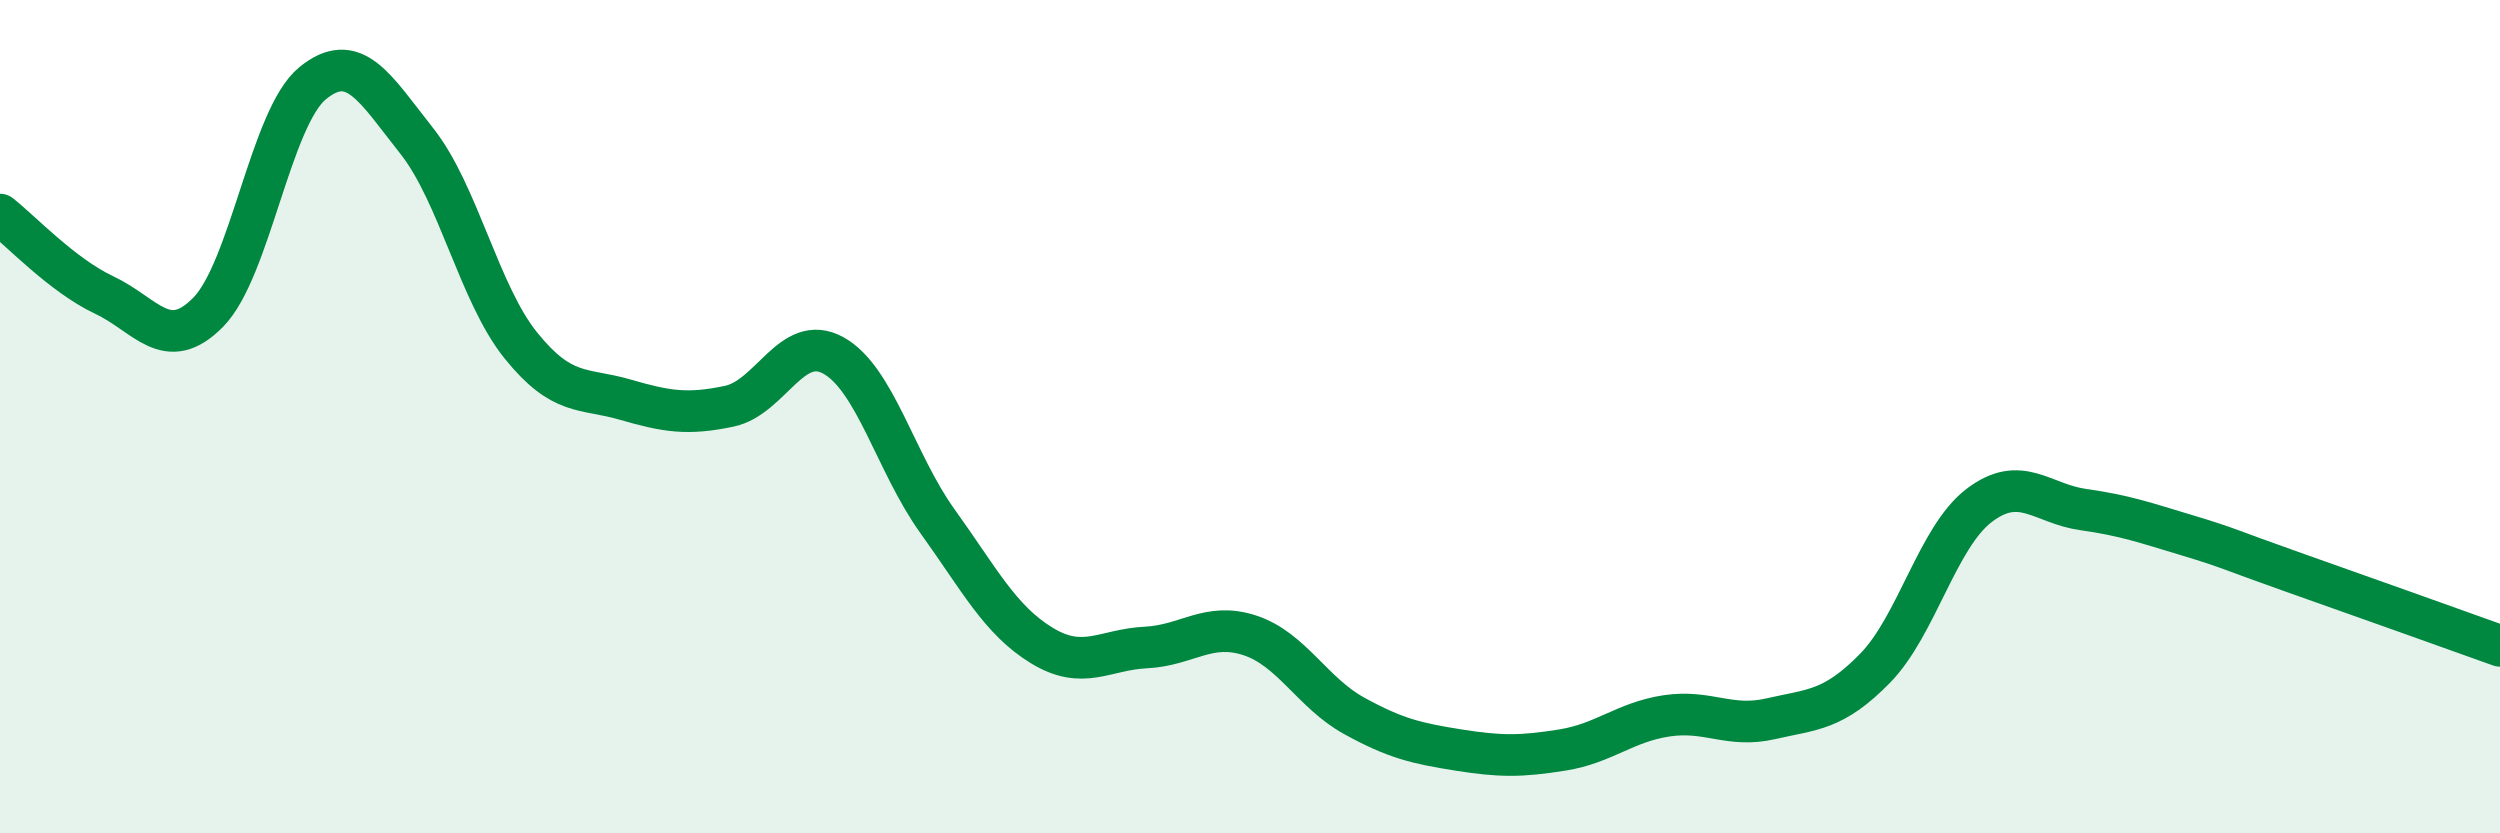 
    <svg width="60" height="20" viewBox="0 0 60 20" xmlns="http://www.w3.org/2000/svg">
      <path
        d="M 0,5.15 C 0.5,5.54 1.5,6.61 2.5,7.08 C 3.5,7.55 4,8.51 5,7.49 C 6,6.47 6.5,2.82 7.5,2 C 8.5,1.18 9,2.12 10,3.38 C 11,4.64 11.5,7.05 12.5,8.29 C 13.5,9.53 14,9.3 15,9.59 C 16,9.88 16.5,9.96 17.5,9.75 C 18.5,9.54 19,7.98 20,8.53 C 21,9.08 21.5,11.12 22.5,12.51 C 23.5,13.9 24,14.88 25,15.49 C 26,16.1 26.5,15.59 27.5,15.54 C 28.5,15.49 29,14.92 30,15.25 C 31,15.58 31.5,16.63 32.5,17.18 C 33.5,17.73 34,17.84 35,18 C 36,18.16 36.5,18.16 37.5,18 C 38.5,17.84 39,17.33 40,17.18 C 41,17.03 41.5,17.48 42.5,17.25 C 43.5,17.02 44,17.06 45,16.04 C 46,15.02 46.5,12.89 47.5,12.13 C 48.5,11.37 49,12.09 50,12.23 C 51,12.37 51.5,12.55 52.5,12.85 C 53.5,13.15 53.5,13.19 55,13.72 C 56.5,14.25 59,15.14 60,15.5L60 20L0 20Z"
        fill="#008740"
        opacity="0.1"
        stroke-linecap="round"
        stroke-linejoin="round"
      />
      <path
        d="M 0,5.15 C 0.5,5.54 1.5,6.61 2.5,7.08 C 3.5,7.55 4,8.51 5,7.49 C 6,6.47 6.5,2.82 7.5,2 C 8.5,1.18 9,2.12 10,3.38 C 11,4.64 11.5,7.05 12.5,8.29 C 13.5,9.53 14,9.3 15,9.59 C 16,9.88 16.5,9.96 17.5,9.75 C 18.5,9.54 19,7.98 20,8.53 C 21,9.08 21.5,11.12 22.5,12.51 C 23.5,13.9 24,14.88 25,15.49 C 26,16.1 26.5,15.59 27.5,15.54 C 28.5,15.49 29,14.92 30,15.25 C 31,15.58 31.5,16.63 32.5,17.18 C 33.5,17.73 34,17.84 35,18 C 36,18.16 36.5,18.16 37.5,18 C 38.5,17.84 39,17.33 40,17.18 C 41,17.03 41.5,17.48 42.5,17.25 C 43.5,17.02 44,17.06 45,16.04 C 46,15.02 46.5,12.89 47.5,12.13 C 48.5,11.37 49,12.09 50,12.23 C 51,12.37 51.5,12.55 52.5,12.85 C 53.5,13.15 53.5,13.19 55,13.72 C 56.5,14.25 59,15.14 60,15.5"
        stroke="#008740"
        stroke-width="1"
        fill="none"
        stroke-linecap="round"
        stroke-linejoin="round"
      />
    </svg>
  